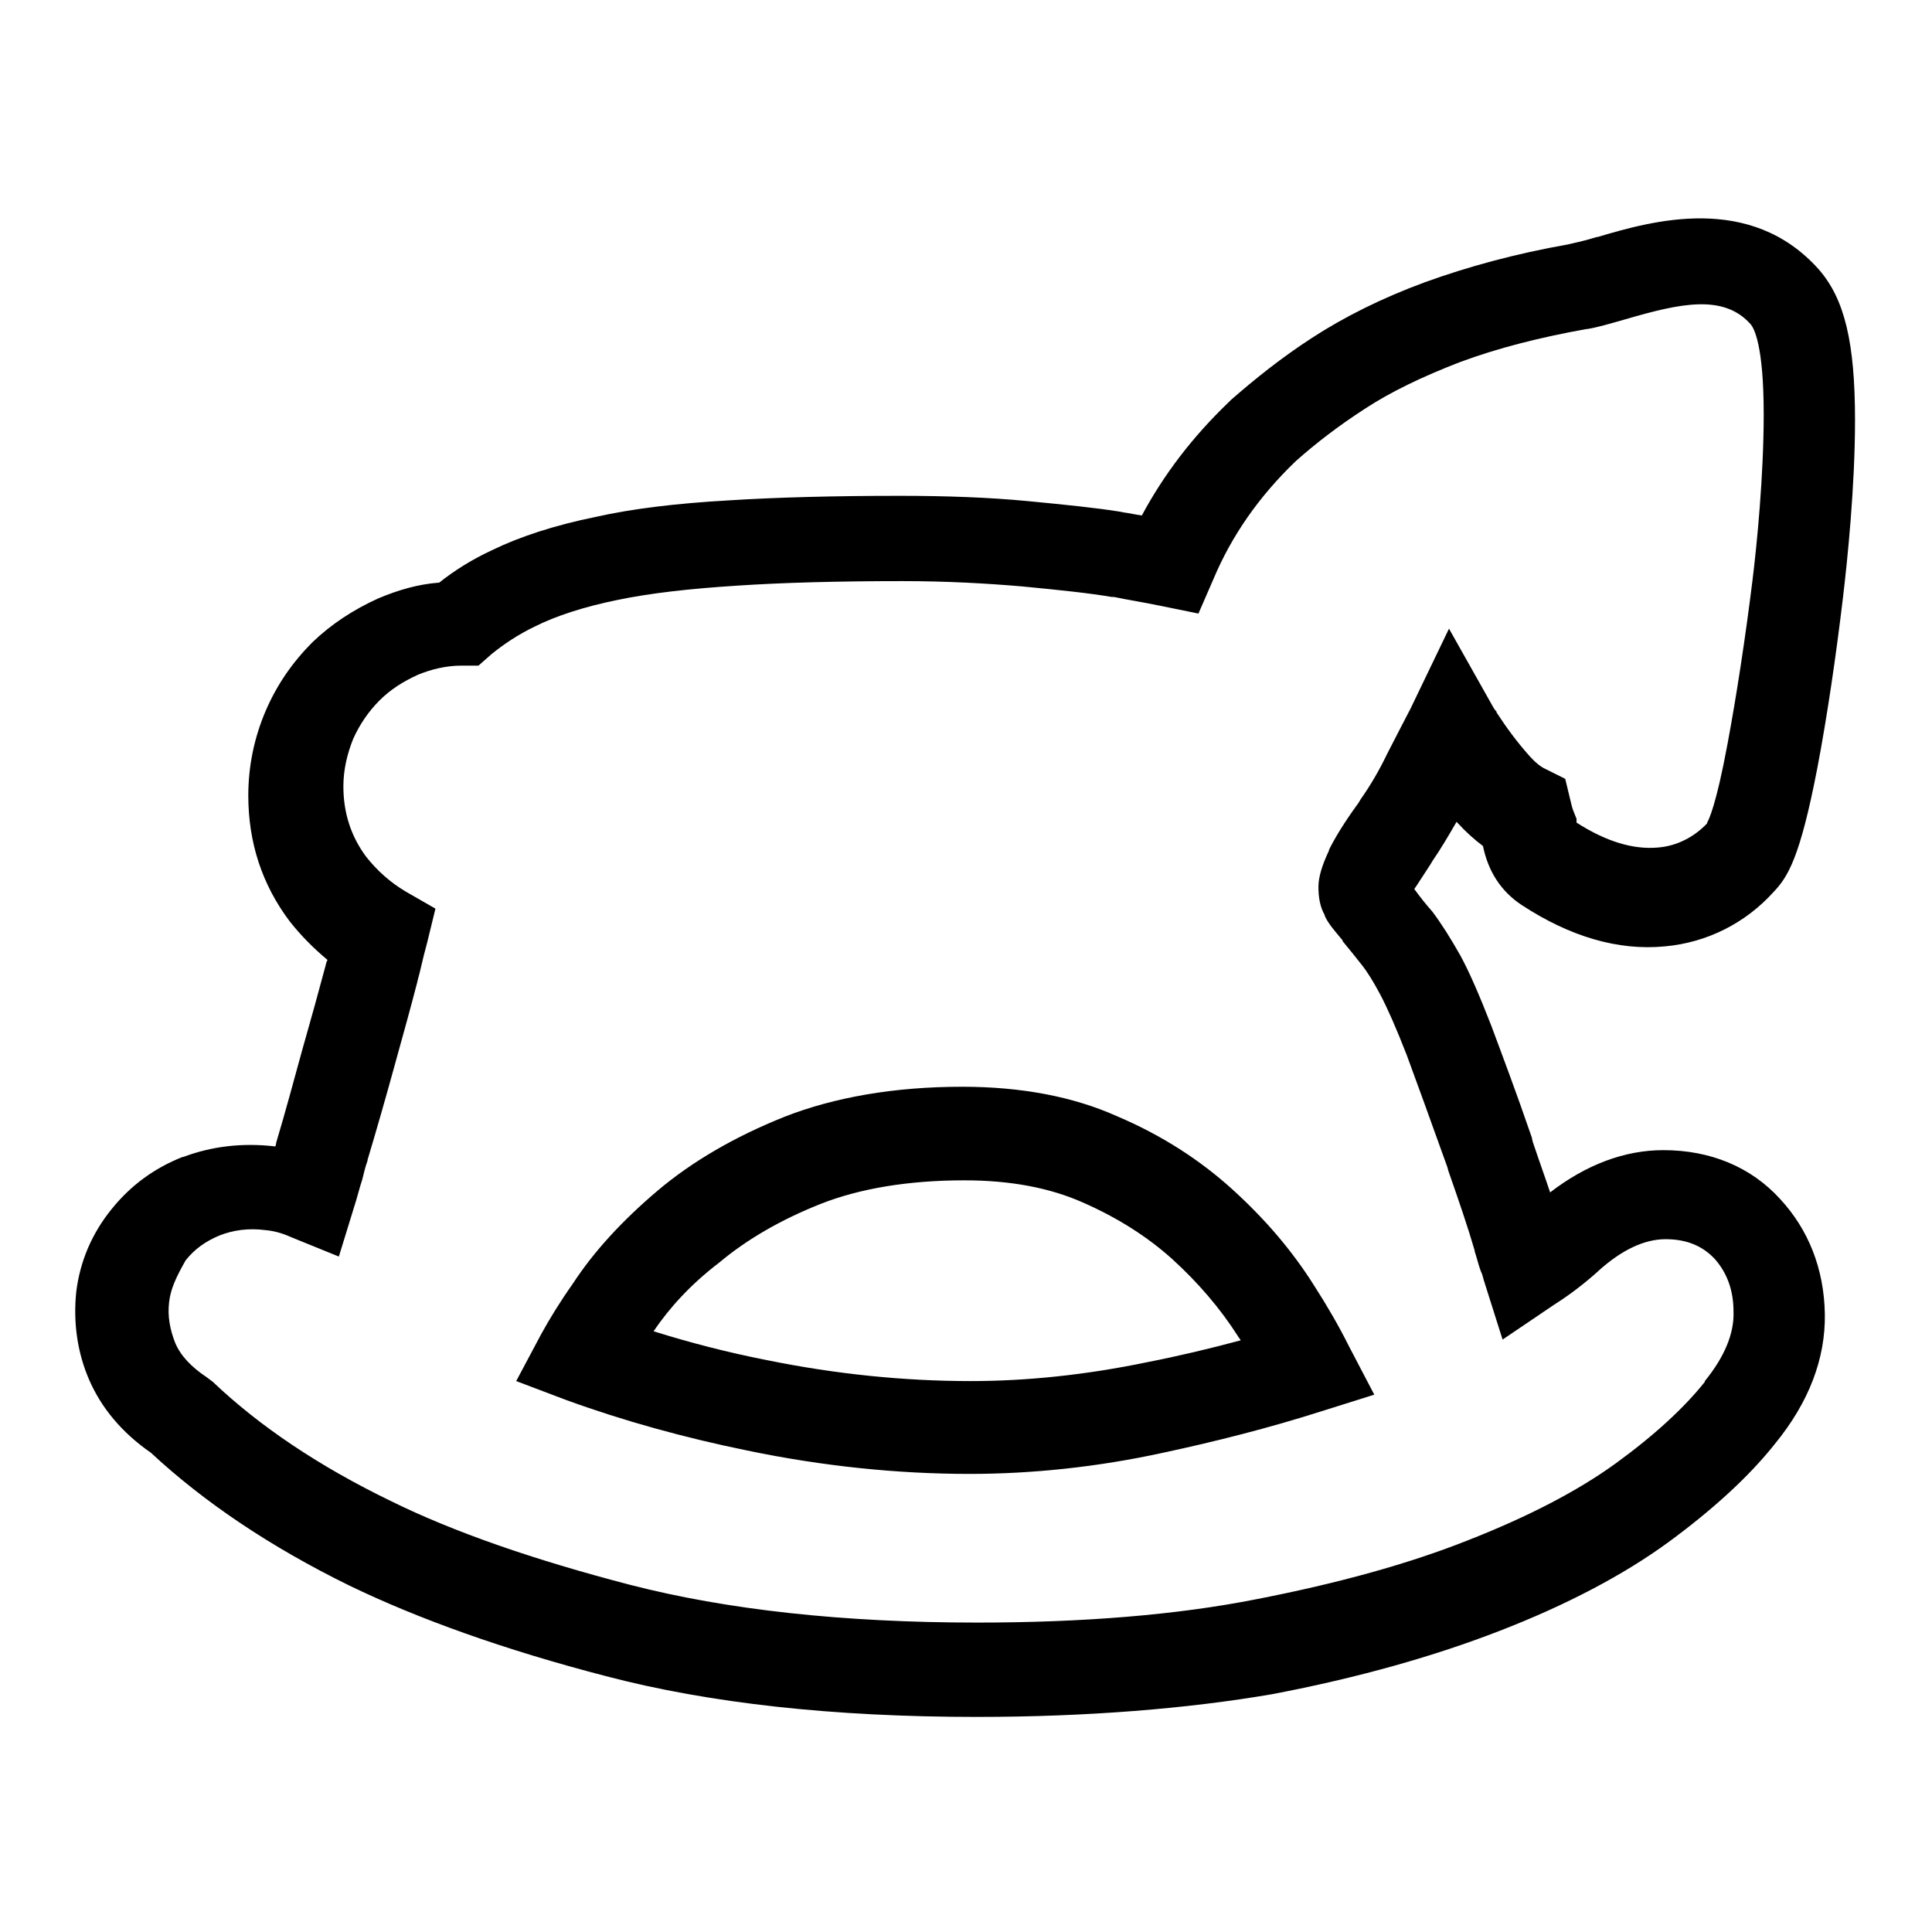 <?xml version="1.0" encoding="utf-8"?>
<!-- Svg Vector Icons : http://www.onlinewebfonts.com/icon -->
<!DOCTYPE svg PUBLIC "-//W3C//DTD SVG 1.1//EN" "http://www.w3.org/Graphics/SVG/1.1/DTD/svg11.dtd">
<svg version="1.1" xmlns="http://www.w3.org/2000/svg" xmlns:xlink="http://www.w3.org/1999/xlink" x="0px" y="0px" viewBox="0 0 256 256" enable-background="new 0 0 256 256" xml:space="preserve">
<g><g><path fill="#000000" d="M129.4,227.5c-18.9,0-35.4-1.8-49.1-5.4c-13.5-3.5-24.9-7.6-34-12c-10.4-5.1-19.2-11-26.3-17.6c-3.9-2.7-6.6-6-8.2-9.7c-1.6-3.7-2.1-7.7-1.7-11.6l0,0c0.5-4.1,2.1-7.8,4.7-11c2.5-3.1,5.6-5.4,9.4-6.9l0.1,0c3.7-1.4,7.8-1.9,12.1-1.4h0c0,0,0,0,0.1,0c0-0.1,0.1-0.3,0.1-0.5c1.2-4,2.3-8.1,3.4-12.1c1.2-4.2,2.3-8.2,3.1-11.2c0.1-0.3,0.1-0.6,0.3-0.9c-1.8-1.5-3.5-3.2-5-5.1l0,0c-3.7-4.9-5.5-10.5-5.5-16.7c0-3.9,0.8-7.7,2.3-11.2c1.5-3.5,3.6-6.5,6.2-9.1l0,0c2.5-2.4,5.4-4.3,8.7-5.8c2.6-1.1,5.3-1.9,8.1-2.1c2-1.6,4.4-3.1,7-4.3c3.7-1.8,8.3-3.3,13.7-4.4c4.9-1.1,10.7-1.8,17.7-2.2c6.3-0.4,13.9-0.6,22.6-0.6c6.1,0,11.8,0.2,17,0.7h0c5.2,0.5,9.1,0.9,12.2,1.4h0l0.5,0.1c0.8,0.1,1.6,0.3,2.4,0.4c2.9-5.4,6.7-10.4,11.5-15l0.3-0.3c3.2-2.8,6.7-5.6,10.7-8.2c4.3-2.8,9.3-5.3,15-7.4l0,0c5.8-2.1,12.1-3.8,18.9-5c0.9-0.2,2.3-0.5,3.9-1l0.1,0c7.1-2.1,20.2-5.9,29.3,4.3c3.4,3.9,4.8,9.6,4.8,20c0,8.7-1,18.5-1.6,23.5c-0.9,7.6-2.1,15.8-3.4,22.6c-2.3,11.9-3.9,14.4-5.8,16.4c-3.7,4.1-8.8,6.7-14.4,7.2c-6.2,0.6-12.6-1.3-19-5.5c-2.7-1.8-4.4-4.4-5.1-7.8c-1.2-0.9-2.3-1.9-3.4-3.1c0,0-0.1-0.1-0.1-0.1c-1.1,1.9-2.1,3.6-3.2,5.2l-0.3,0.5c-1,1.5-1.6,2.5-2.1,3.2l0,0c0.8,1.1,1.6,2.1,2.4,3l0,0c1.2,1.6,2.4,3.5,3.7,5.8c1.2,2.2,2.5,5.2,4.1,9.3c1.3,3.5,3.2,8.5,5.4,14.9l0,0.1l0.1,0.4c0.8,2.4,1.6,4.6,2.3,6.7c4.8-3.7,9.9-5.6,15-5.6c6.2,0,11.6,2.2,15.5,6.5c3.7,4,5.8,9.2,5.9,15.2c0.1,5.9-2.1,11.7-6.6,17.2c-3.4,4.3-8.2,8.7-14.2,13.1c-5.9,4.3-13.5,8.3-22.3,11.7c-8.5,3.3-18.6,6.2-30.2,8.4C157.4,226.4,144.1,227.5,129.4,227.5z M22.4,172.6c-0.2,1.8,0.1,3.5,0.8,5.3c0.7,1.7,2.1,3.2,4.2,4.6l0.4,0.3l0.4,0.3c6.2,5.9,14.1,11.2,23.6,15.8c8.3,4.1,19,7.8,31.7,11.1c12.8,3.3,28.2,5,46,5c13.9,0,26.4-1,37-3.1c10.8-2.1,20.2-4.7,28-7.8c7.9-3.1,14.5-6.5,19.6-10.2c5.1-3.7,9.1-7.4,11.8-10.8l0-0.1c2.6-3.2,3.9-6.3,3.8-9.2v0c0-2.9-0.9-5.2-2.5-7c-1.6-1.7-3.7-2.6-6.5-2.6c-2.8,0-5.8,1.4-8.9,4.2l-0.1,0.1c-1.8,1.6-3.6,3-5.8,4.4l-6.8,4.6l-2.5-7.9c-0.1-0.4-0.2-0.8-0.4-1.2c-0.3-0.8-0.5-1.7-0.8-2.6l0-0.1c-0.9-3.1-2.1-6.6-3.5-10.6l0,0l-0.1-0.4c-2.3-6.4-4.1-11.4-5.4-14.9c-1.4-3.6-2.6-6.3-3.5-8l0,0c-0.9-1.7-1.7-3-2.5-4c-0.7-0.9-1.6-2-2.5-3.1l0-0.1c-1-1.2-1.8-2.1-2.3-3.1l-0.1-0.3c-0.6-1.1-0.8-2.3-0.8-3.7c0-1.3,0.5-2.9,1.4-4.8l0-0.1c0.8-1.6,2-3.6,3.9-6.2l0.3-0.5c1.2-1.7,2.4-3.7,3.5-6c1.2-2.3,2.3-4.5,3.1-6l5.1-10.6l5.8,10.3c0.1,0.2,0.3,0.5,0.5,0.7l0,0.1c1.3,2,2.7,3.9,4.3,5.7l0,0c0.7,0.8,1.5,1.5,2.2,1.8l2.6,1.3l0.7,2.9c0.1,0.4,0.2,0.9,0.4,1.4l0.4,1v0.5c3.9,2.5,7.5,3.6,10.8,3.3c2.5-0.2,4.8-1.4,6.5-3.2c0,0,0,0,0-0.1c0.2-0.3,1.2-2.3,2.7-10.4c1.2-6.4,2.4-14.3,3.3-21.6c0.6-4.8,1.5-14,1.5-22.1c0-9.2-1.3-11.4-1.7-11.9c-3.6-4.1-9.4-2.8-16.6-0.7h0c-2.1,0.6-3.8,1.1-5.1,1.3l-0.1,0c-6.1,1.1-11.7,2.5-16.8,4.4c-4.9,1.9-9.1,3.9-12.6,6.2c-3.4,2.2-6.4,4.5-9.1,6.9l0,0c-4.9,4.7-8.5,9.9-10.9,15.6l-2,4.6l-4.9-1c-2.4-0.5-4.4-0.8-6.3-1.2l-0.3,0c-2.9-0.5-6.7-0.9-11.9-1.4c-4.7-0.4-10-0.7-15.8-0.7c-8.5,0-15.9,0.2-21.9,0.6c-6.3,0.4-11.6,1-15.9,1.9c-4.4,0.9-8.1,2.1-10.9,3.5c-2.3,1.1-4.2,2.4-5.8,3.7l-1.7,1.5l-2.3,0c-2,0-4,0.5-5.7,1.2c-2,0.9-3.7,2-5.1,3.4c-1.4,1.4-2.6,3.1-3.5,5.1c-0.8,2-1.3,4.1-1.3,6.3c0,3.5,1,6.6,3,9.3c1.5,1.9,3.2,3.4,5.2,4.6l4,2.3l-1.1,4.5c-0.3,1.1-0.6,2.3-0.9,3.6c-0.1,0.5-0.3,1.1-0.4,1.6v0c-0.8,3.1-1.9,7.1-3.1,11.4c-1.1,4-2.3,8.2-3.5,12.2l0,0.1c-0.3,0.8-0.5,1.7-0.7,2.5c-0.4,1.2-0.7,2.5-1.1,3.7l-2,6.5l-6.4-2.6c-1.1-0.5-2.2-0.8-3.3-0.9c-2.3-0.3-4.3,0-6.1,0.7c-1.9,0.8-3.3,1.8-4.5,3.3l0,0C23.3,169.3,22.6,170.8,22.4,172.6z M128.5,195.3c-9.5,0-19.4-1-29.5-3.1c-8.3-1.7-16.3-3.9-24-6.7l-6.6-2.5l3.3-6.2c1.1-2,2.5-4.3,4.2-6.7c2.8-4.3,6.6-8.4,11.2-12.3c4.6-3.9,10.3-7.2,16.8-9.8c6.6-2.6,14.6-4,23.6-4c7.8,0,14.7,1.3,20.5,3.9c5.9,2.5,11,5.8,15.3,9.7c4.3,3.9,7.9,8.1,10.8,12.7c1.8,2.8,3.3,5.4,4.6,8l3.4,6.5l-7,2.2c-6.9,2.2-14,4-21,5.5C145.4,194.4,136.7,195.3,128.5,195.3z M86.6,176.4c4.8,1.5,9.8,2.8,14.9,3.8c9.3,1.9,18.4,2.8,27.1,2.8c7.4,0,15.2-0.8,23.4-2.5c4.1-0.8,8.3-1.8,12.4-2.9c-0.1-0.2-0.3-0.4-0.4-0.6c-2.3-3.6-5.2-7-8.6-10.1c-3.3-3-7.4-5.6-12-7.6l0,0c-4.3-1.9-9.5-2.9-15.6-2.9c-7.5,0-13.9,1.1-19,3.1c-5.3,2.1-9.8,4.7-13.5,7.8C91.5,170.2,88.7,173.3,86.6,176.4z"/></g></g>
</svg>